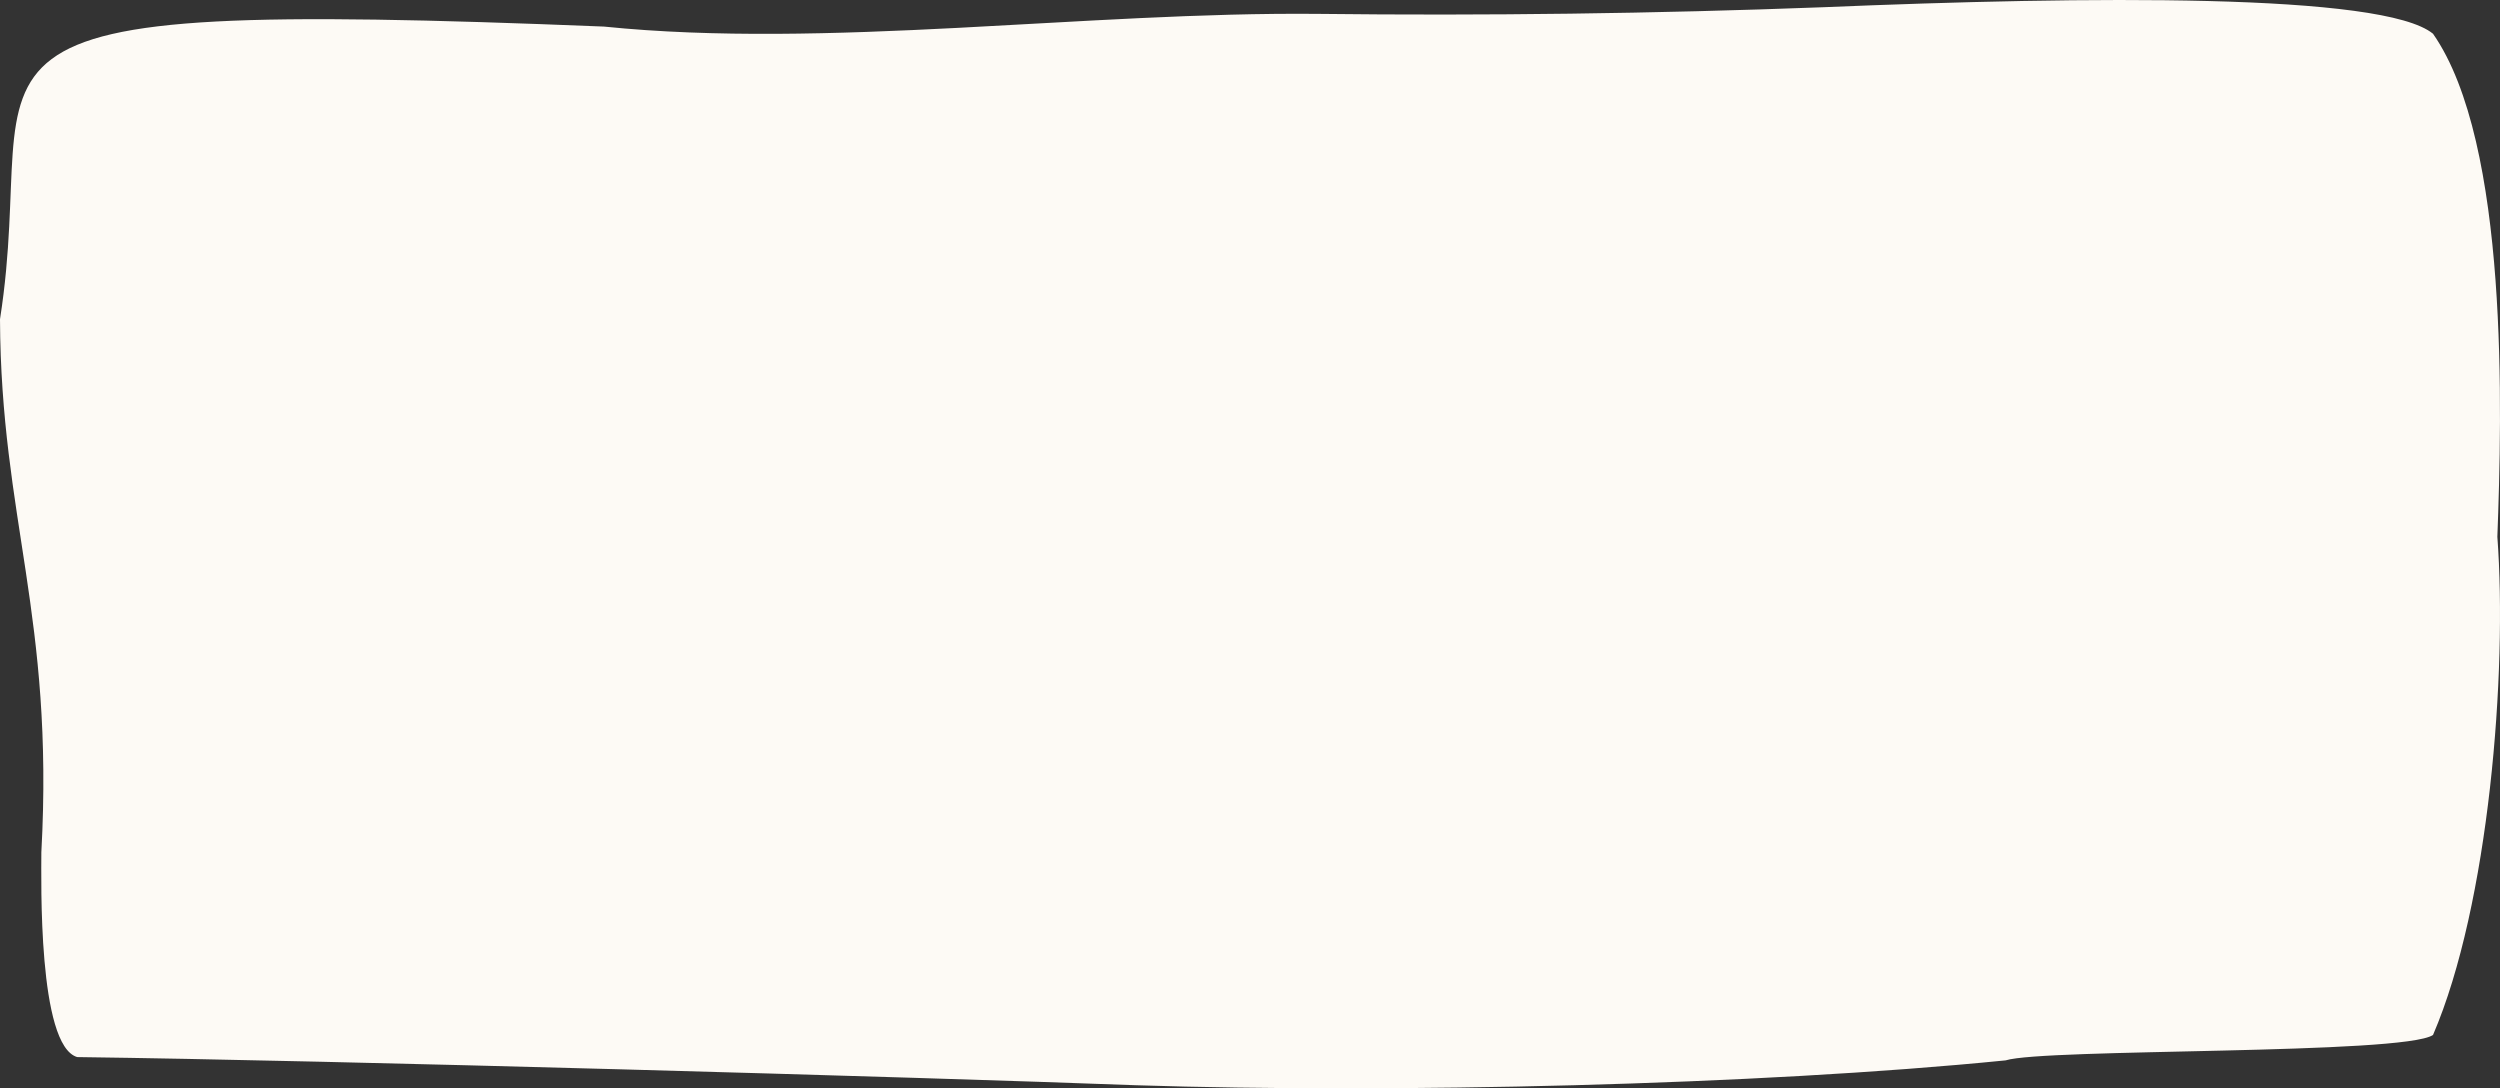 <svg xmlns="http://www.w3.org/2000/svg" width="402" height="175" viewBox="0 0 402 175"><rect x="0" y="0" width="402" height="175" fill="#333333" stroke="none"/><path id="Sans_titre-1" data-name="Sans titre-1" d="M401.575,86.322c1.626,21.667-1.33,59.14-10.346,80.1-4.727,3.2-62.52,2.131-68.728,4.085-39.906,4-98.583,5.328-139.819,4-35.472-1.332-129.325-4-170.267-4.529-6.355-1.865-5.765-28.593-5.765-32.944C8.721,99.109.147,83.392,0,51.335,6.946,7.114-17.148-.346,97.106,4.272c35.768,3.641,77.6-2.4,114.841-2.042q40.606.467,81.143-1.066c42.566-1.776,90.158-2.309,98.14,4.263C403.5,23.009,402.314,66.609,401.575,86.322Z" transform="translate(0 0.001)" fill="#fdfaf5"></path></svg>